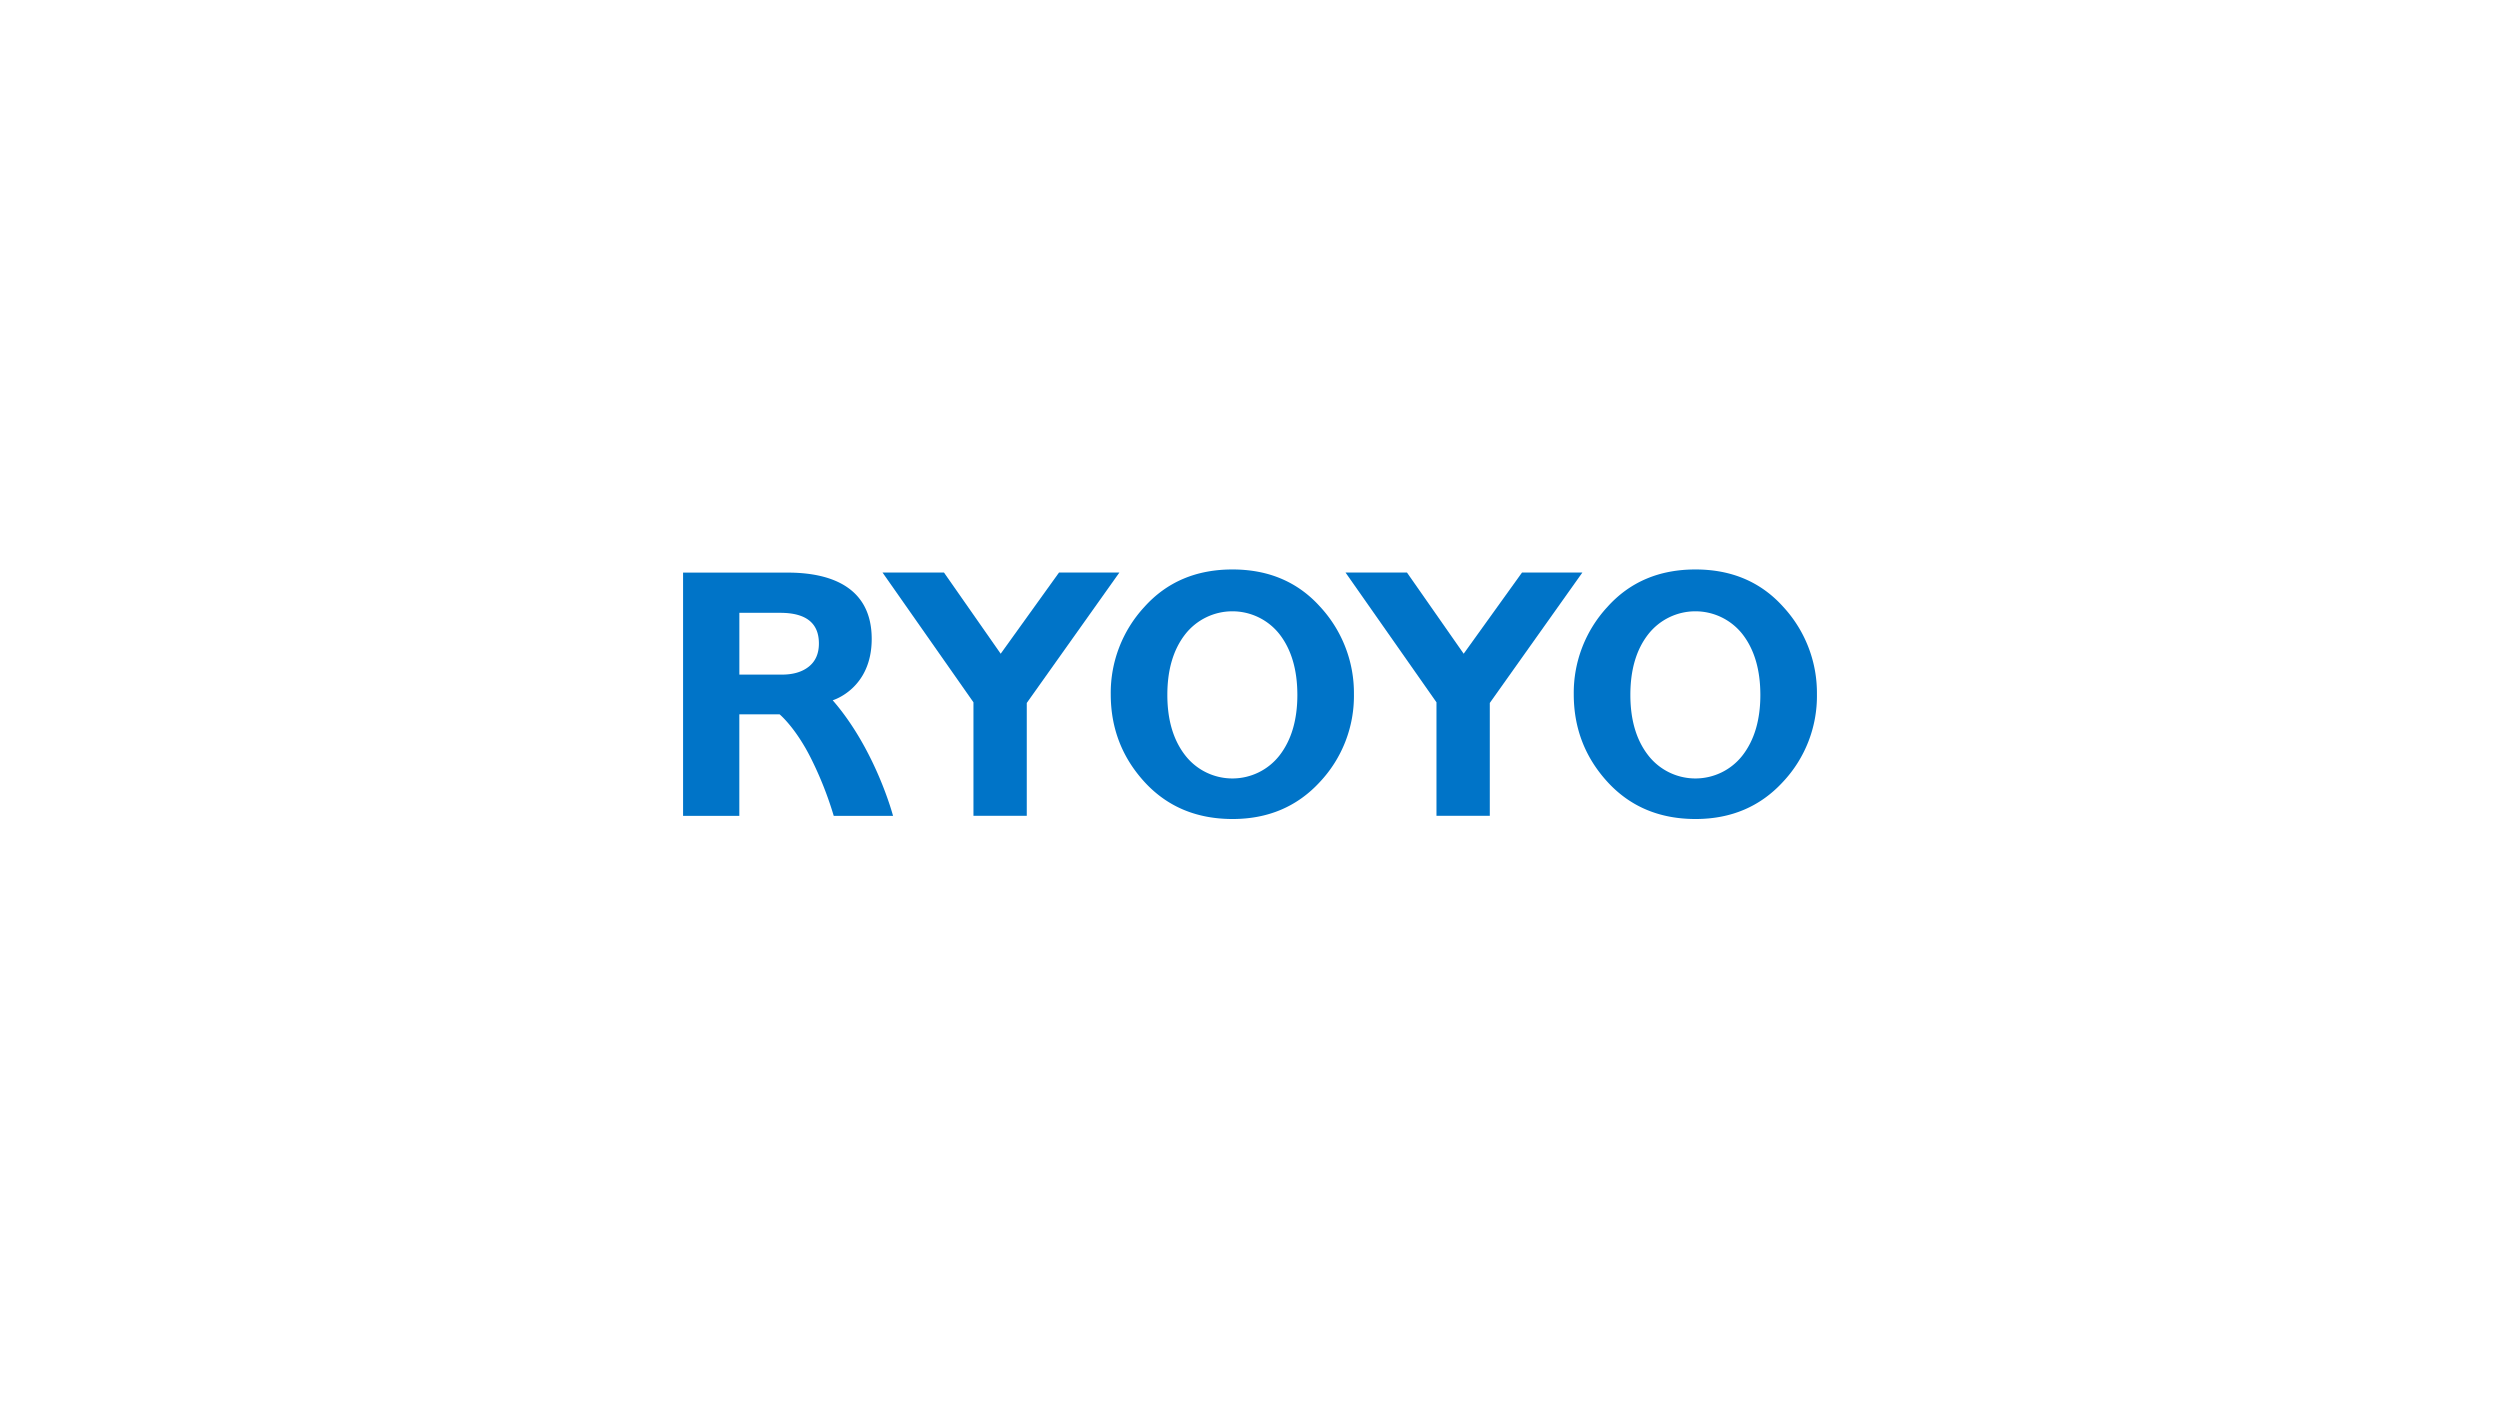 <svg id="Logos" xmlns="http://www.w3.org/2000/svg" viewBox="0 0 1250 703">
  <defs>
    <style>
      .cls-1 {
        fill: #0074c8;
      }
    </style>
  </defs>
  <g id="Layer_68" data-name="Layer 68">
    <g>
      <path class="cls-1" d="M435.853,319.463c0-25.775-20.267-33.16-41.957-33.16H341.536v121.633h28.127v-50.77H389.8s8.025,6.593,15.846,22.31a177.466,177.466,0,0,1,11.224,28.46h29.653s-8.655-33.068-30.174-57.801C416.349,350.136,435.853,344.468,435.853,319.463ZM404.452,333.282q-5.003,4.023-13.552,4.028H369.678v-30.895H390.121q19.345,0,19.331,15.351Q409.452,329.248,404.452,333.282Z"/>
      <path class="cls-1" d="M616.24,284.73q-27.196,0-44.037,18.717a63.266,63.266,0,0,0-16.828,43.708q0,25.415,16.943,43.898,16.951,18.423,43.921,18.454,26.665,0,43.716-18.541a62.791,62.791,0,0,0,17.009-43.81,63.484,63.484,0,0,0-16.793-43.665Q643.389,284.739,616.24,284.73Zm23.525,92.971a29.862,29.862,0,0,1-47.142,0q-8.959-11.515-8.95-30.265,0-18.83,8.95-30.316a29.958,29.958,0,0,1,47.142,0q8.894,11.488,8.915,30.316Q648.68,366.185,639.765,377.701Z"/>
      <polygon class="cls-1" points="529.504 286.274 500.343 326.865 471.992 286.274 441.266 286.274 486.728 351.156 486.728 407.907 513.386 407.907 513.386 351.475 559.691 286.274 529.504 286.274"/>
      <path class="cls-1" d="M891.681,303.49q-16.8-18.751-43.945-18.76-27.198,0-44.02,18.717a63.274,63.274,0,0,0-16.837,43.708q0,25.415,16.951,43.898,16.951,18.423,43.906,18.454,26.667,0,43.717-18.541a62.651,62.651,0,0,0,17.012-43.81A63.384,63.384,0,0,0,891.681,303.49ZM871.261,377.701a29.848,29.848,0,0,1-47.128,0c-5.988-7.677-8.949-17.766-8.949-30.265,0-12.553,2.961-22.657,8.949-30.316a29.944,29.944,0,0,1,47.128,0q8.896,11.488,8.916,30.316Q880.177,366.185,871.261,377.701Z"/>
      <polygon class="cls-1" points="760.999 286.274 731.838 326.865 703.488 286.274 672.763 286.274 718.239 351.156 718.239 407.907 744.899 407.907 744.899 351.475 791.186 286.274 760.999 286.274"/>
    </g>
  </g>
</svg>
